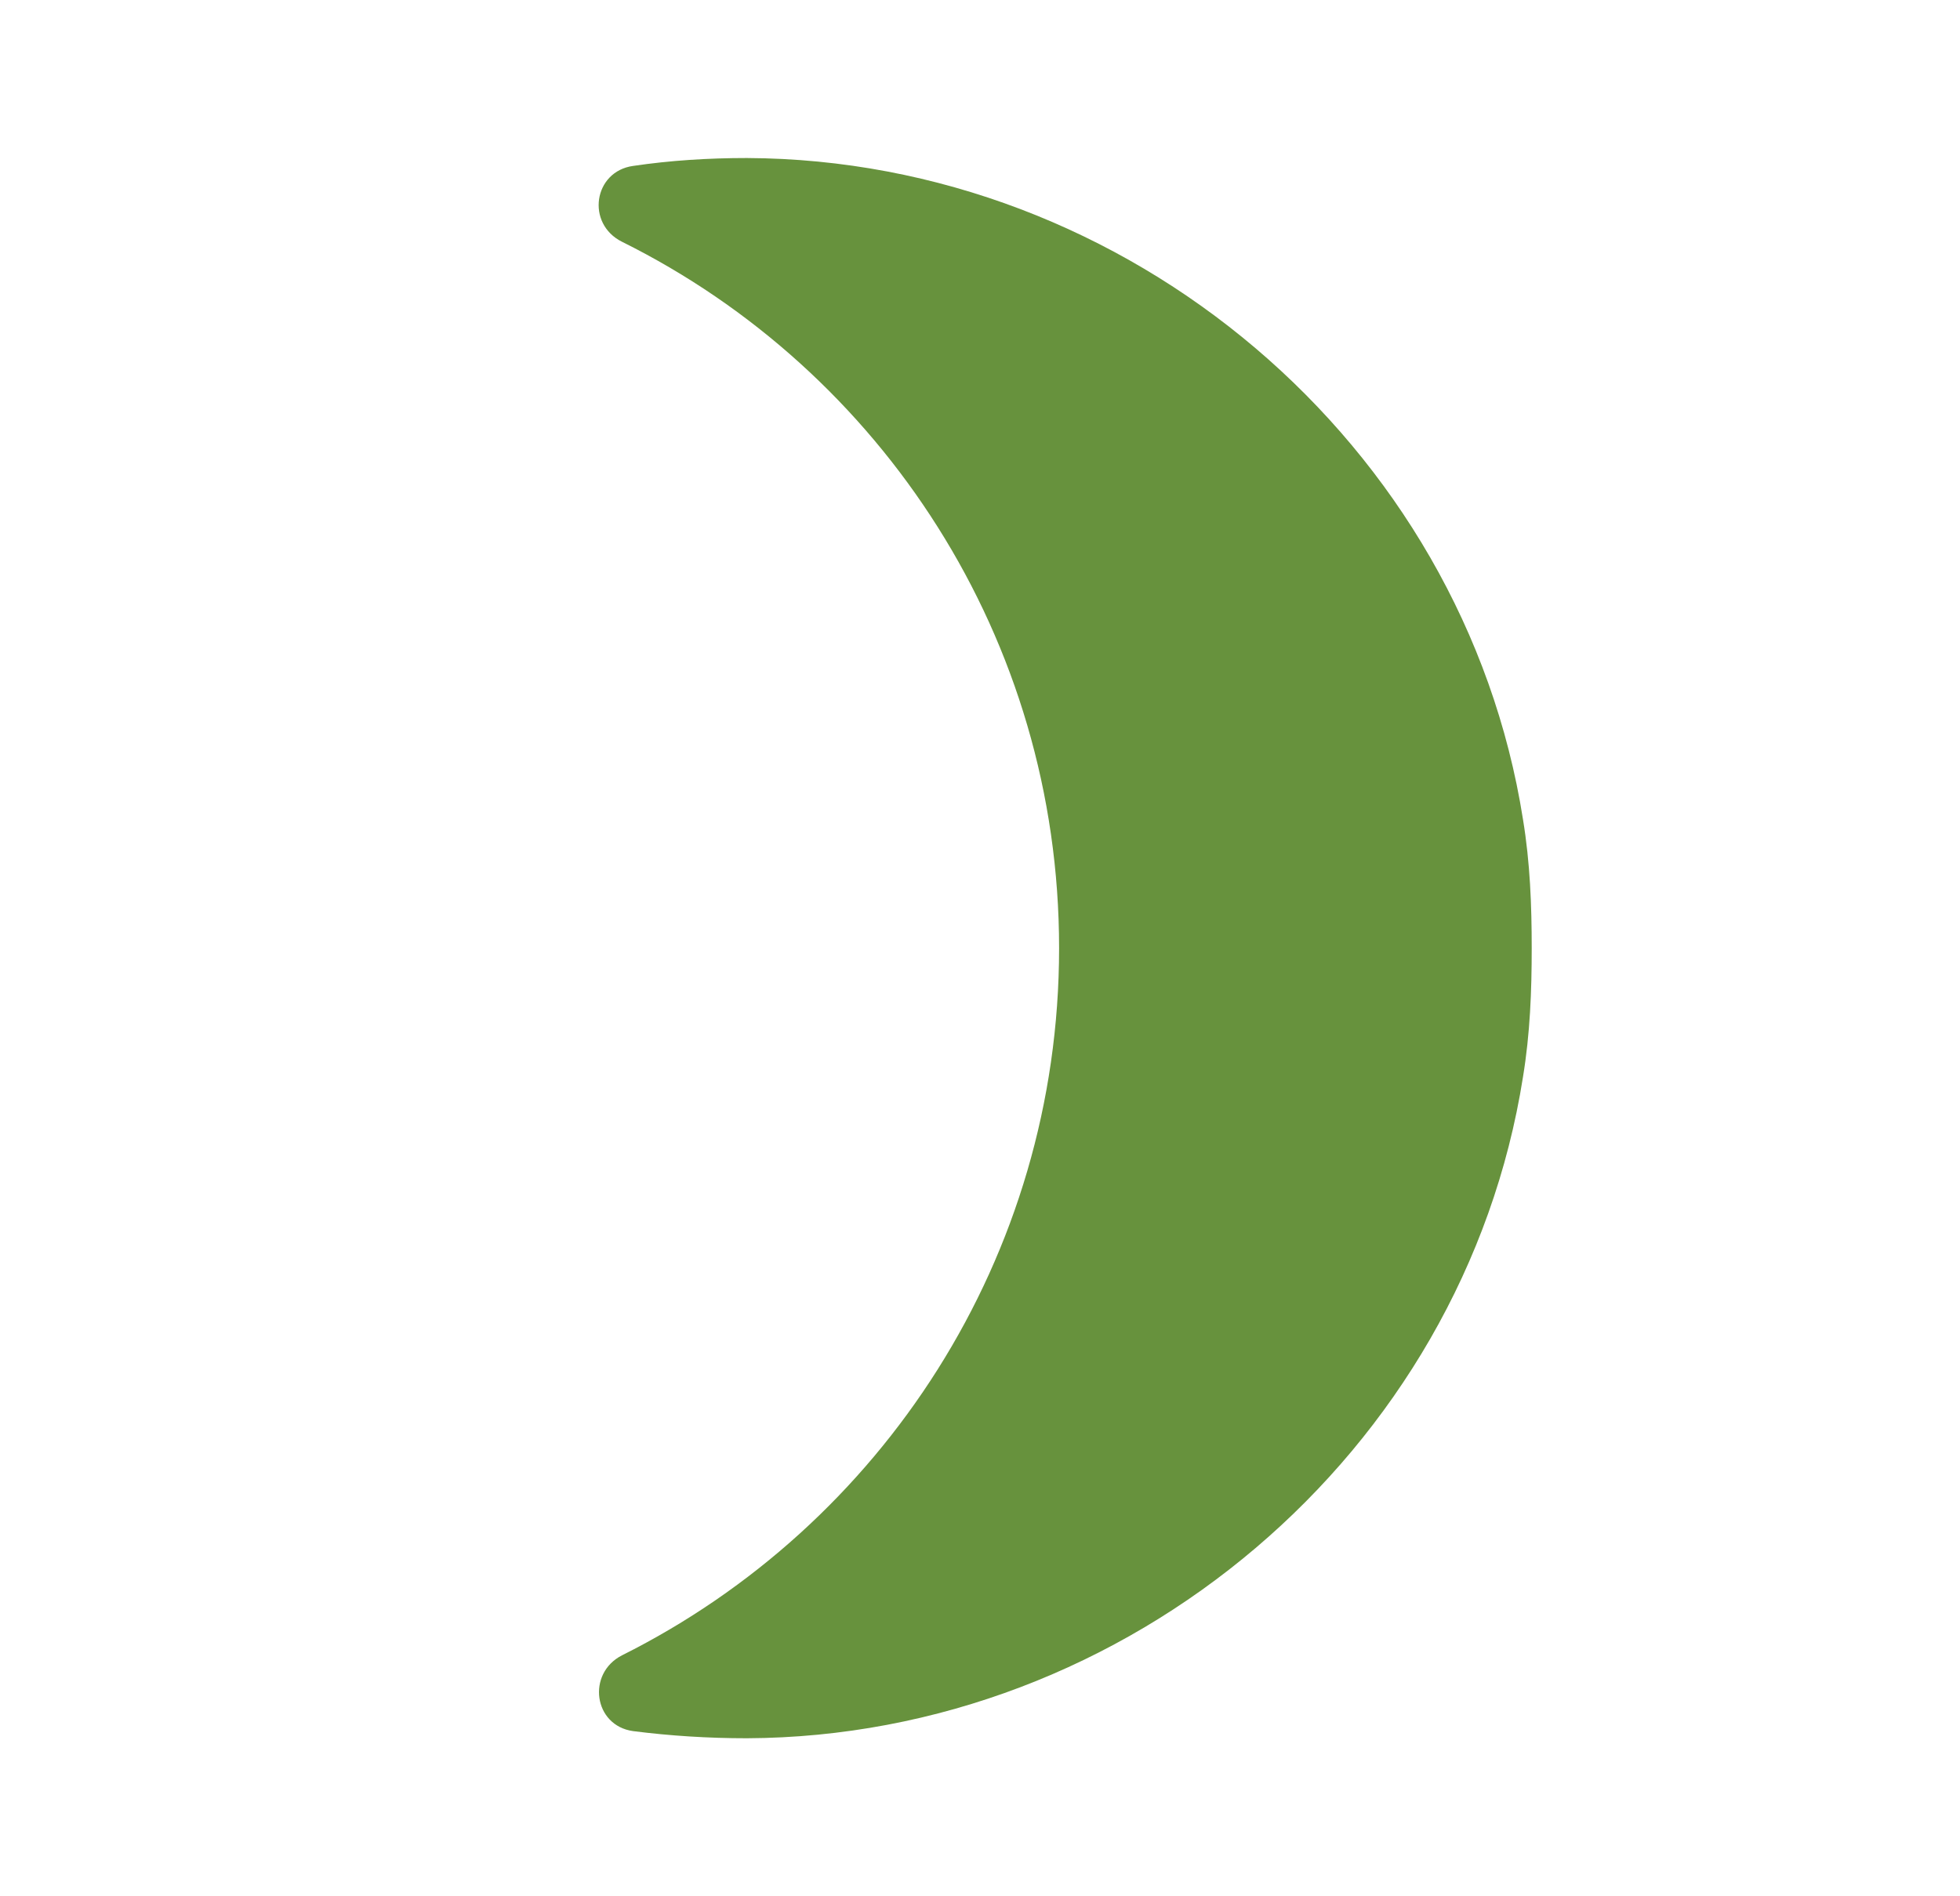 <svg xmlns="http://www.w3.org/2000/svg" fill="none" viewBox="0 0 31 30" height="30" width="31">
<path fill="#67923D" d="M24.088 12.963C23.151 7.013 17.838 2.525 11.813 2.5C11.201 2.5 10.601 2.538 10.013 2.625C9.388 2.712 9.263 3.538 9.838 3.825C13.938 5.862 16.751 10.1 16.751 15C16.751 19.9 13.938 24.137 9.838 26.188C9.276 26.475 9.388 27.3 10.013 27.387C10.601 27.462 11.201 27.5 11.813 27.5C17.838 27.475 23.151 22.988 24.088 17.038C24.201 16.35 24.226 15.675 24.226 15C24.226 14.325 24.201 13.65 24.088 12.963Z"></path>
</svg>
